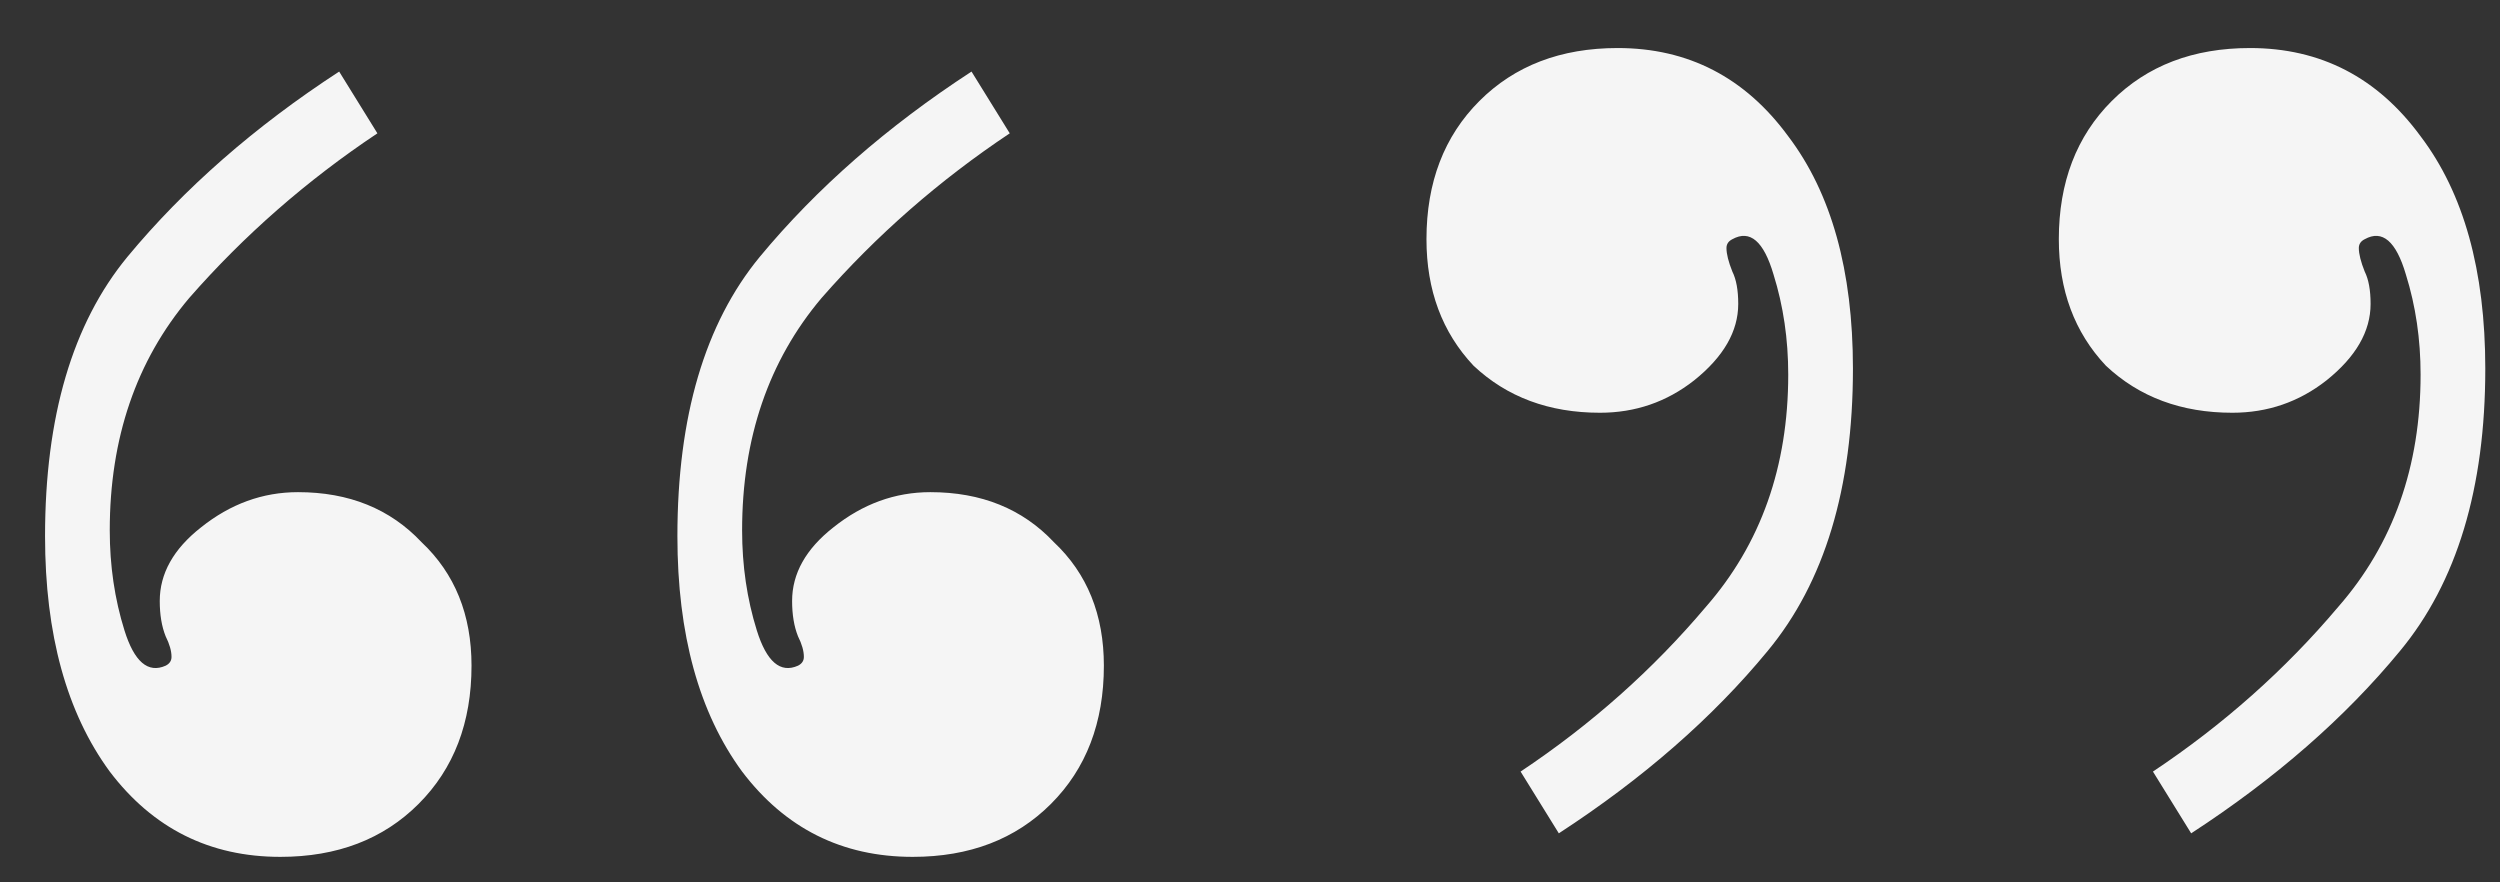 <svg width="51" height="18" viewBox="0 0 51 18" fill="none" xmlns="http://www.w3.org/2000/svg">
<rect x="0" y="0" width="51" height="18" fill="#333333" stroke="none"/>
<path d="M6.919 1.46L7.699 2.72C6.259 3.68 4.979 4.8 3.859 6.08C2.779 7.36 2.239 8.94 2.239 10.82C2.239 11.54 2.339 12.22 2.539 12.86C2.739 13.5 3.019 13.74 3.379 13.58C3.459 13.54 3.499 13.48 3.499 13.4C3.499 13.28 3.459 13.14 3.379 12.98C3.299 12.78 3.259 12.54 3.259 12.26C3.259 11.7 3.539 11.2 4.099 10.76C4.699 10.28 5.359 10.04 6.079 10.04C7.119 10.04 7.959 10.38 8.599 11.06C9.279 11.7 9.619 12.54 9.619 13.58C9.619 14.74 9.259 15.68 8.539 16.4C7.819 17.12 6.879 17.48 5.719 17.48C4.279 17.48 3.119 16.9 2.239 15.74C1.359 14.54 0.919 12.94 0.919 10.94C0.919 8.5 1.479 6.6 2.599 5.24C3.759 3.84 5.199 2.58 6.919 1.46ZM19.819 1.46L20.599 2.72C19.159 3.68 17.879 4.8 16.759 6.08C15.679 7.36 15.139 8.94 15.139 10.82C15.139 11.54 15.239 12.22 15.439 12.86C15.639 13.5 15.919 13.74 16.279 13.58C16.359 13.54 16.399 13.48 16.399 13.4C16.399 13.28 16.359 13.14 16.279 12.98C16.199 12.78 16.159 12.54 16.159 12.26C16.159 11.7 16.439 11.2 16.999 10.76C17.599 10.28 18.259 10.04 18.979 10.04C20.019 10.04 20.859 10.38 21.499 11.06C22.179 11.7 22.519 12.54 22.519 13.58C22.519 14.74 22.159 15.68 21.439 16.4C20.719 17.12 19.779 17.48 18.619 17.48C17.179 17.48 16.019 16.9 15.139 15.74C14.259 14.54 13.819 12.94 13.819 10.94C13.819 8.5 14.379 6.6 15.499 5.24C16.659 3.84 18.099 2.58 19.819 1.46ZM44.7 17L43.92 15.74C45.36 14.78 46.62 13.66 47.7 12.38C48.82 11.1 49.38 9.52 49.38 7.64C49.38 6.92 49.28 6.24 49.08 5.6C48.88 4.92 48.6 4.68 48.24 4.88C48.16 4.92 48.12 4.98 48.12 5.06C48.12 5.18 48.16 5.34 48.24 5.54C48.32 5.7 48.36 5.92 48.36 6.2C48.36 6.76 48.06 7.28 47.46 7.76C46.9 8.2 46.26 8.42 45.54 8.42C44.5 8.42 43.64 8.1 42.96 7.46C42.32 6.78 42 5.92 42 4.88C42 3.72 42.36 2.78 43.08 2.06C43.8 1.34 44.74 0.98 45.9 0.98C47.34 0.98 48.5 1.58 49.38 2.78C50.26 3.94 50.7 5.52 50.7 7.52C50.7 9.96 50.12 11.88 48.96 13.28C47.84 14.64 46.42 15.88 44.7 17ZM31.8 17L31.02 15.74C32.46 14.78 33.72 13.66 34.8 12.38C35.92 11.1 36.48 9.52 36.48 7.64C36.48 6.92 36.38 6.24 36.18 5.6C35.98 4.92 35.7 4.68 35.34 4.88C35.26 4.92 35.22 4.98 35.22 5.06C35.22 5.18 35.26 5.34 35.34 5.54C35.42 5.7 35.46 5.92 35.46 6.2C35.46 6.76 35.16 7.28 34.56 7.76C34 8.2 33.36 8.42 32.64 8.42C31.6 8.42 30.74 8.1 30.06 7.46C29.42 6.78 29.1 5.92 29.1 4.88C29.1 3.72 29.46 2.78 30.18 2.06C30.9 1.34 31.84 0.98 33 0.98C34.44 0.98 35.6 1.58 36.48 2.78C37.36 3.94 37.8 5.52 37.8 7.52C37.8 9.96 37.22 11.88 36.06 13.28C34.94 14.64 33.52 15.88 31.8 17Z" fill="#F5F5F5"/>
</svg>
